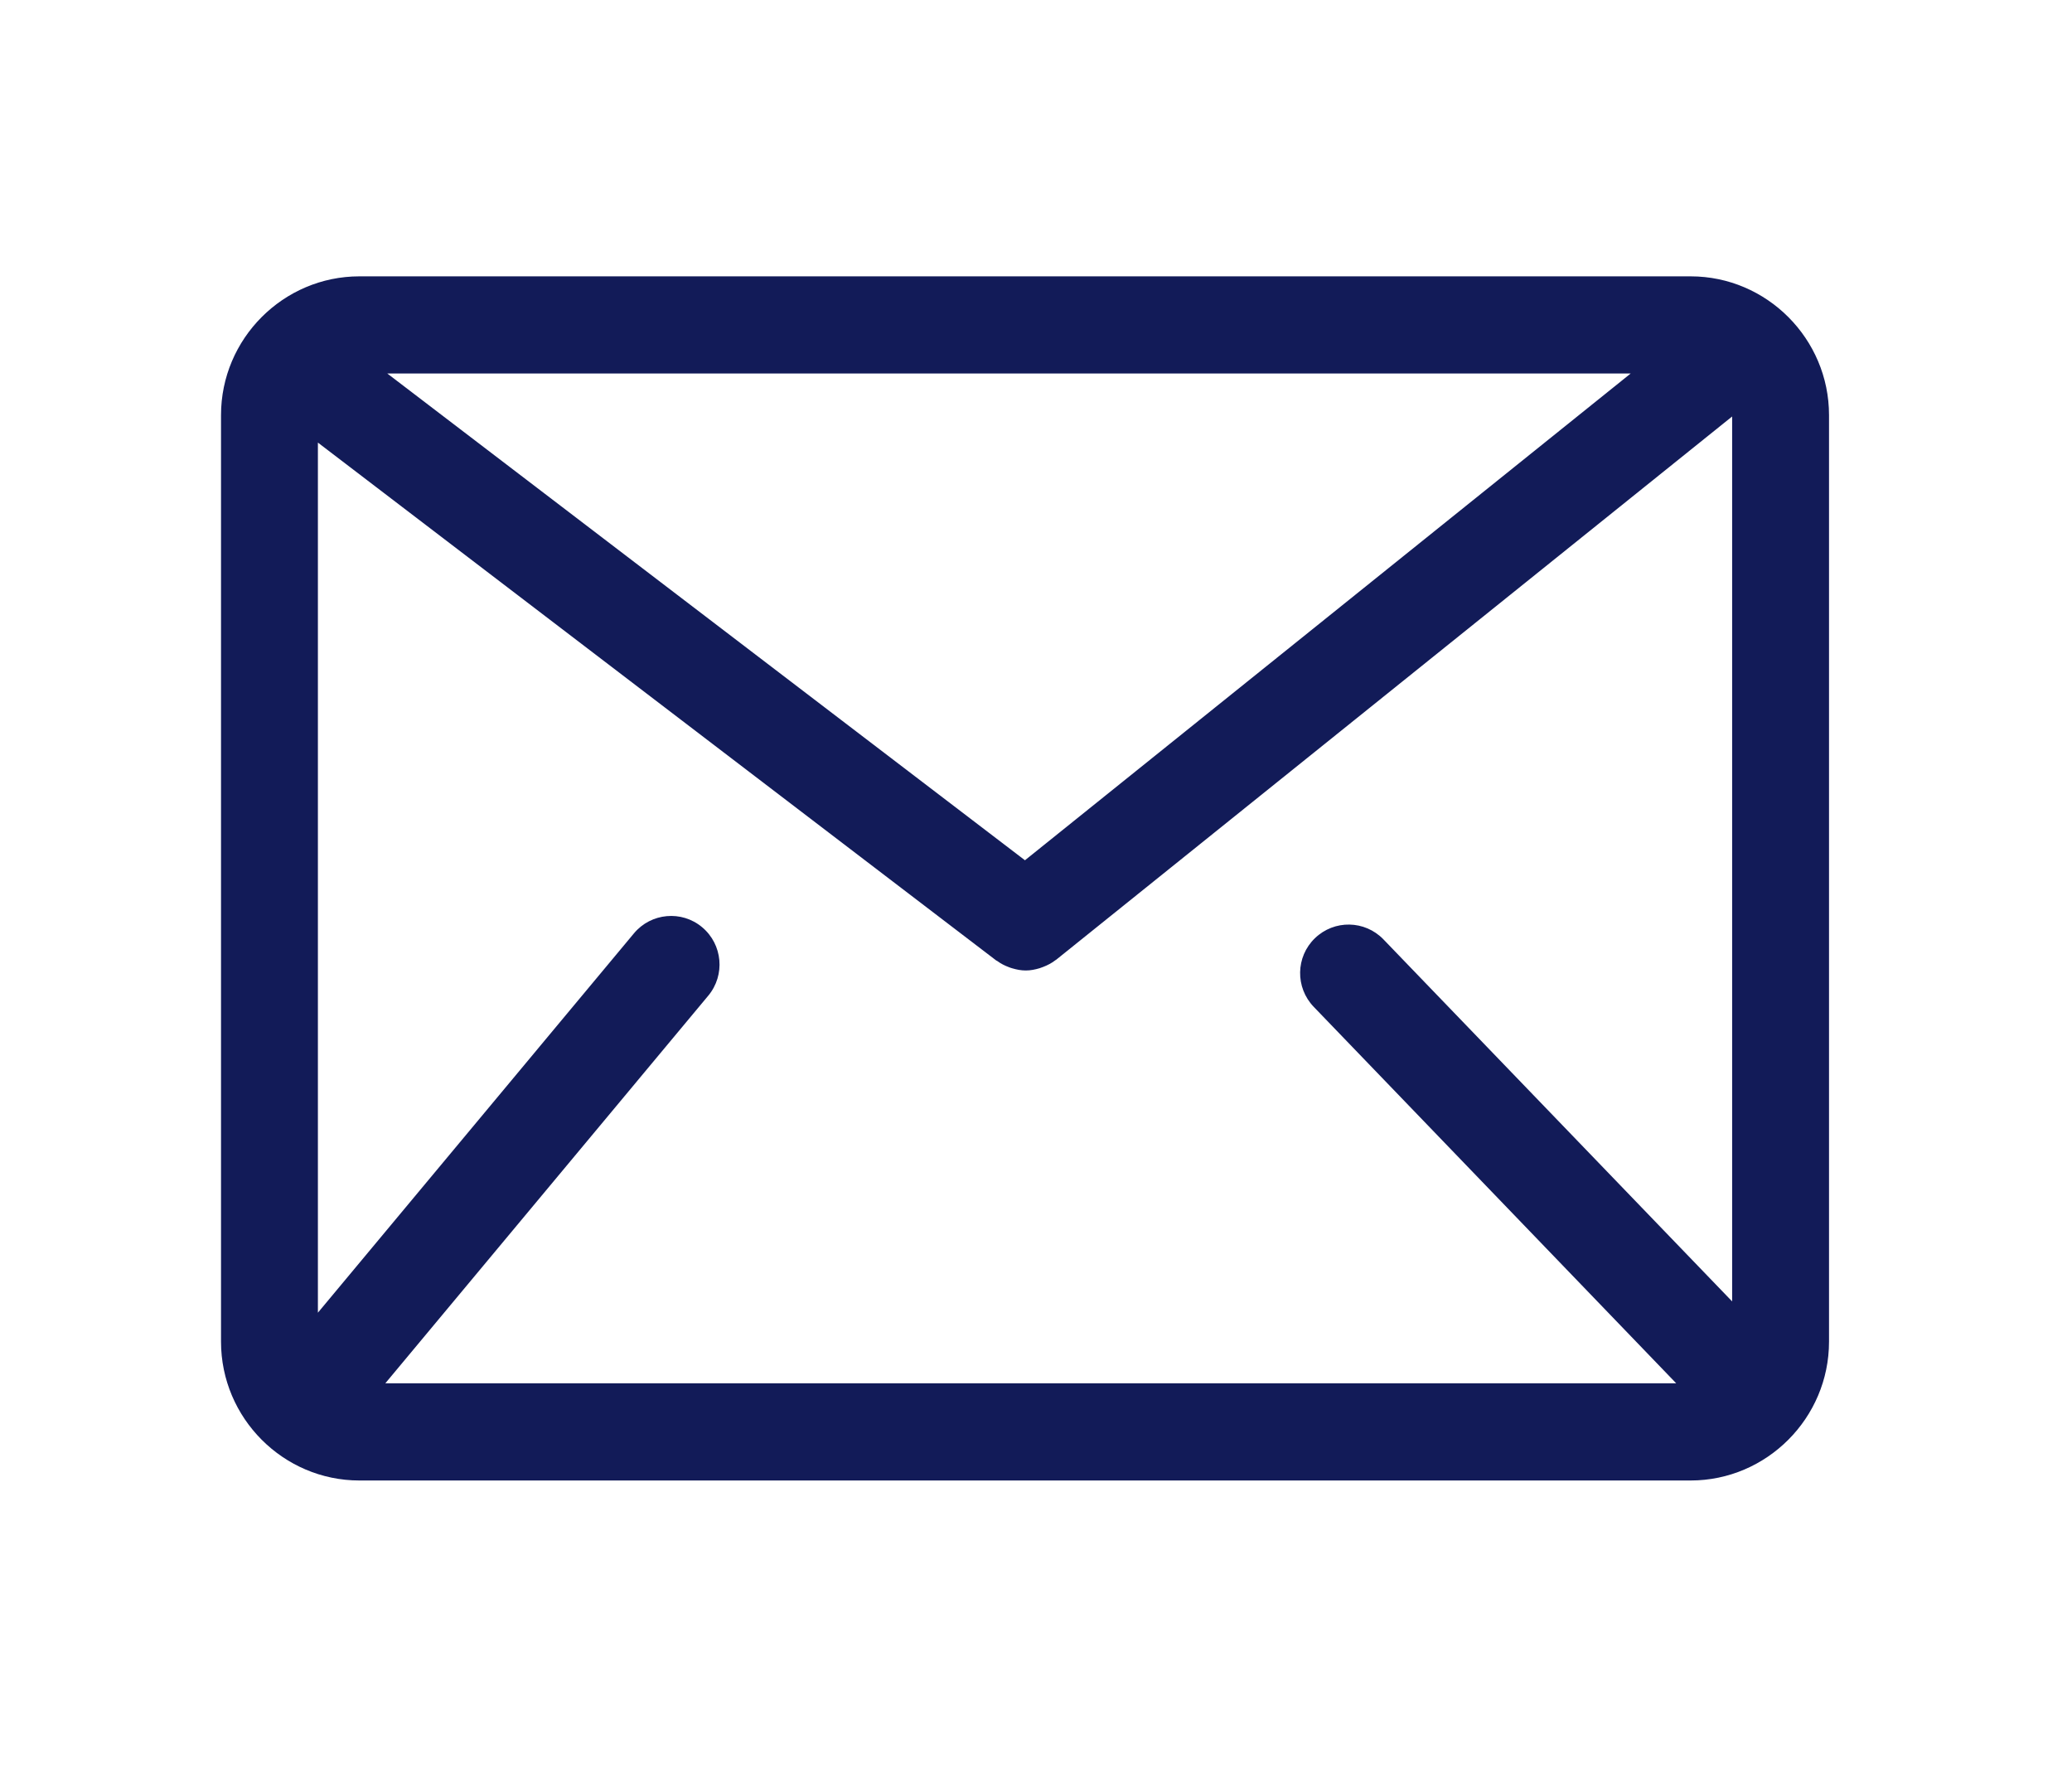 <svg xmlns="http://www.w3.org/2000/svg" xmlns:xlink="http://www.w3.org/1999/xlink" width="75px" height="64px" viewBox="0 0 75 64"><title>9B4BF85B-A4DD-4D1A-838F-B153BC39F0BC</title><desc>Created with sketchtool.</desc><g id="Symbol" stroke="none" stroke-width="1" fill="none" fill-rule="evenodd"><g id="icon-mail" fill="#121B58"><g id="Group-3" transform="translate(8, 10)"><path d="M29.1,21.136 L6.02,3.519 L51.025,3.519 L29.1,21.136 Z M42.076,23.999 C41.403,23.302 40.294,23.282 39.596,23.957 C38.898,24.63 38.88,25.742 39.554,26.442 L52.674,40.067 L5.947,40.067 L17.638,26.036 C18.258,25.29 18.158,24.182 17.416,23.56 C16.674,22.936 15.565,23.039 14.947,23.781 L3.507,37.511 L3.507,6.019 L28.047,24.753 C28.047,24.753 28.049,24.753 28.049,24.755 L28.067,24.766 C28.076,24.775 28.087,24.775 28.096,24.781 C28.225,24.877 28.367,24.949 28.516,25.004 C28.558,25.02 28.598,25.036 28.643,25.047 C28.798,25.093 28.96,25.125 29.125,25.125 L29.129,25.125 L29.132,25.125 L29.134,25.125 C29.305,25.125 29.469,25.091 29.634,25.042 C29.678,25.029 29.718,25.013 29.763,24.995 C29.918,24.935 30.072,24.857 30.207,24.75 C30.214,24.746 30.22,24.744 30.227,24.739 L54.698,5.074 L54.698,37.103 L42.076,23.999 Z M53.196,0.002 L5.009,0.002 C2.254,0.002 0,2.26 0,5.025 L0,38.559 C0,41.324 2.254,43.584 5.009,43.584 L53.196,43.584 C55.949,43.584 58.205,41.324 58.205,38.559 L58.205,5.025 C58.205,2.26 55.949,0.002 53.196,0.002 Z" id="Fill-1"></path></g></g></g></svg>